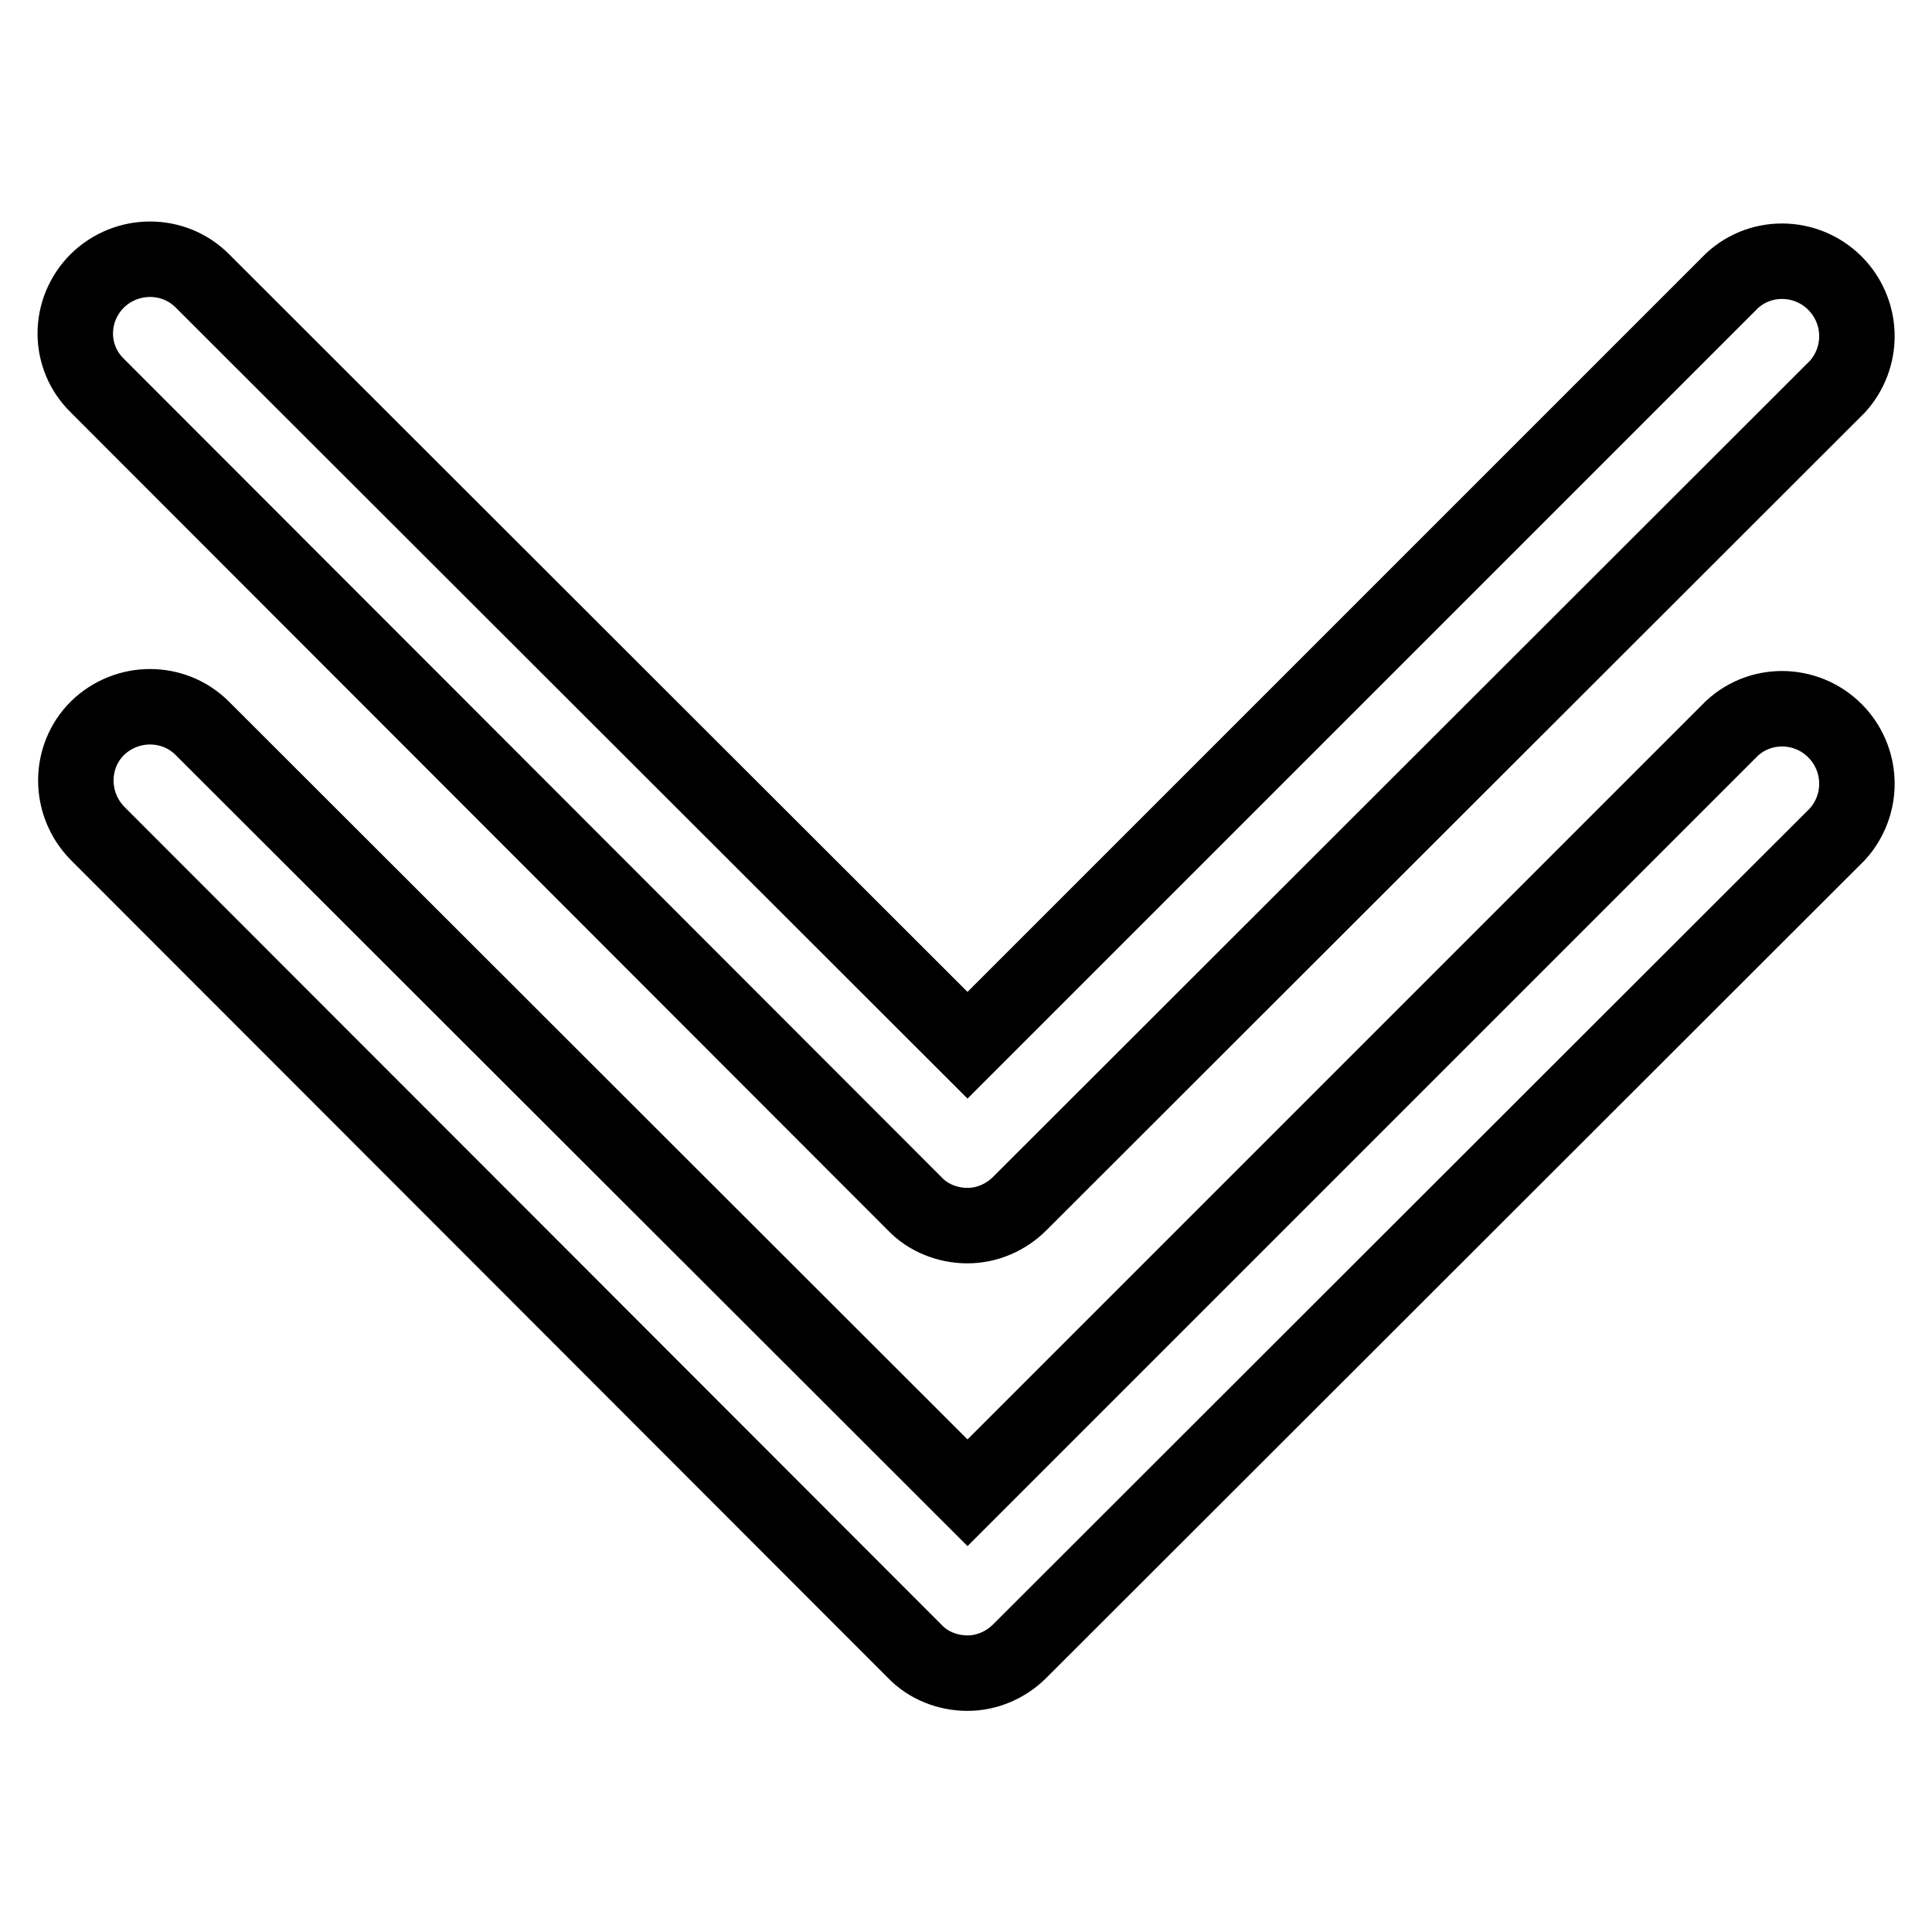 <?xml version="1.0" encoding="utf-8"?>
<!-- Svg Vector Icons : http://www.onlinewebfonts.com/icon -->
<!DOCTYPE svg PUBLIC "-//W3C//DTD SVG 1.1//EN" "http://www.w3.org/Graphics/SVG/1.1/DTD/svg11.dtd">
<svg version="1.1" xmlns="http://www.w3.org/2000/svg" xmlns:xlink="http://www.w3.org/1999/xlink" x="0px" y="0px" viewBox="0 0 256 256" enable-background="new 0 0 256 256" xml:space="preserve">
<g> <path stroke-width="10" fill-opacity="0" stroke="#000000"  d="M128.2,221.7c-2.6,0-5.2-1-7-2.9L12.9,110.4c-3.8-3.9-3.8-10.1,0-13.9c3.9-3.8,10.1-3.8,13.9,0l101.4,101.3 L229.5,96.5c4-3.7,10.3-3.4,14,0.7c3.4,3.8,3.4,9.5,0,13.3L135.1,218.8C133.3,220.6,130.8,221.7,128.2,221.7L128.2,221.7z"/> <path stroke-width="10" fill-opacity="0" stroke="#000000"  d="M128.2,162.4c-2.6,0-5.2-1-7-2.9L12.9,51.1C9,47.3,9,41.1,12.9,37.2c3.9-3.8,10.1-3.8,13.9,0l101.4,101.3 L229.5,37.2c4-3.7,10.3-3.4,14,0.7c3.4,3.8,3.4,9.5,0,13.3L135.1,159.5C133.3,161.3,130.8,162.4,128.2,162.4L128.2,162.4z"/></g>
</svg>